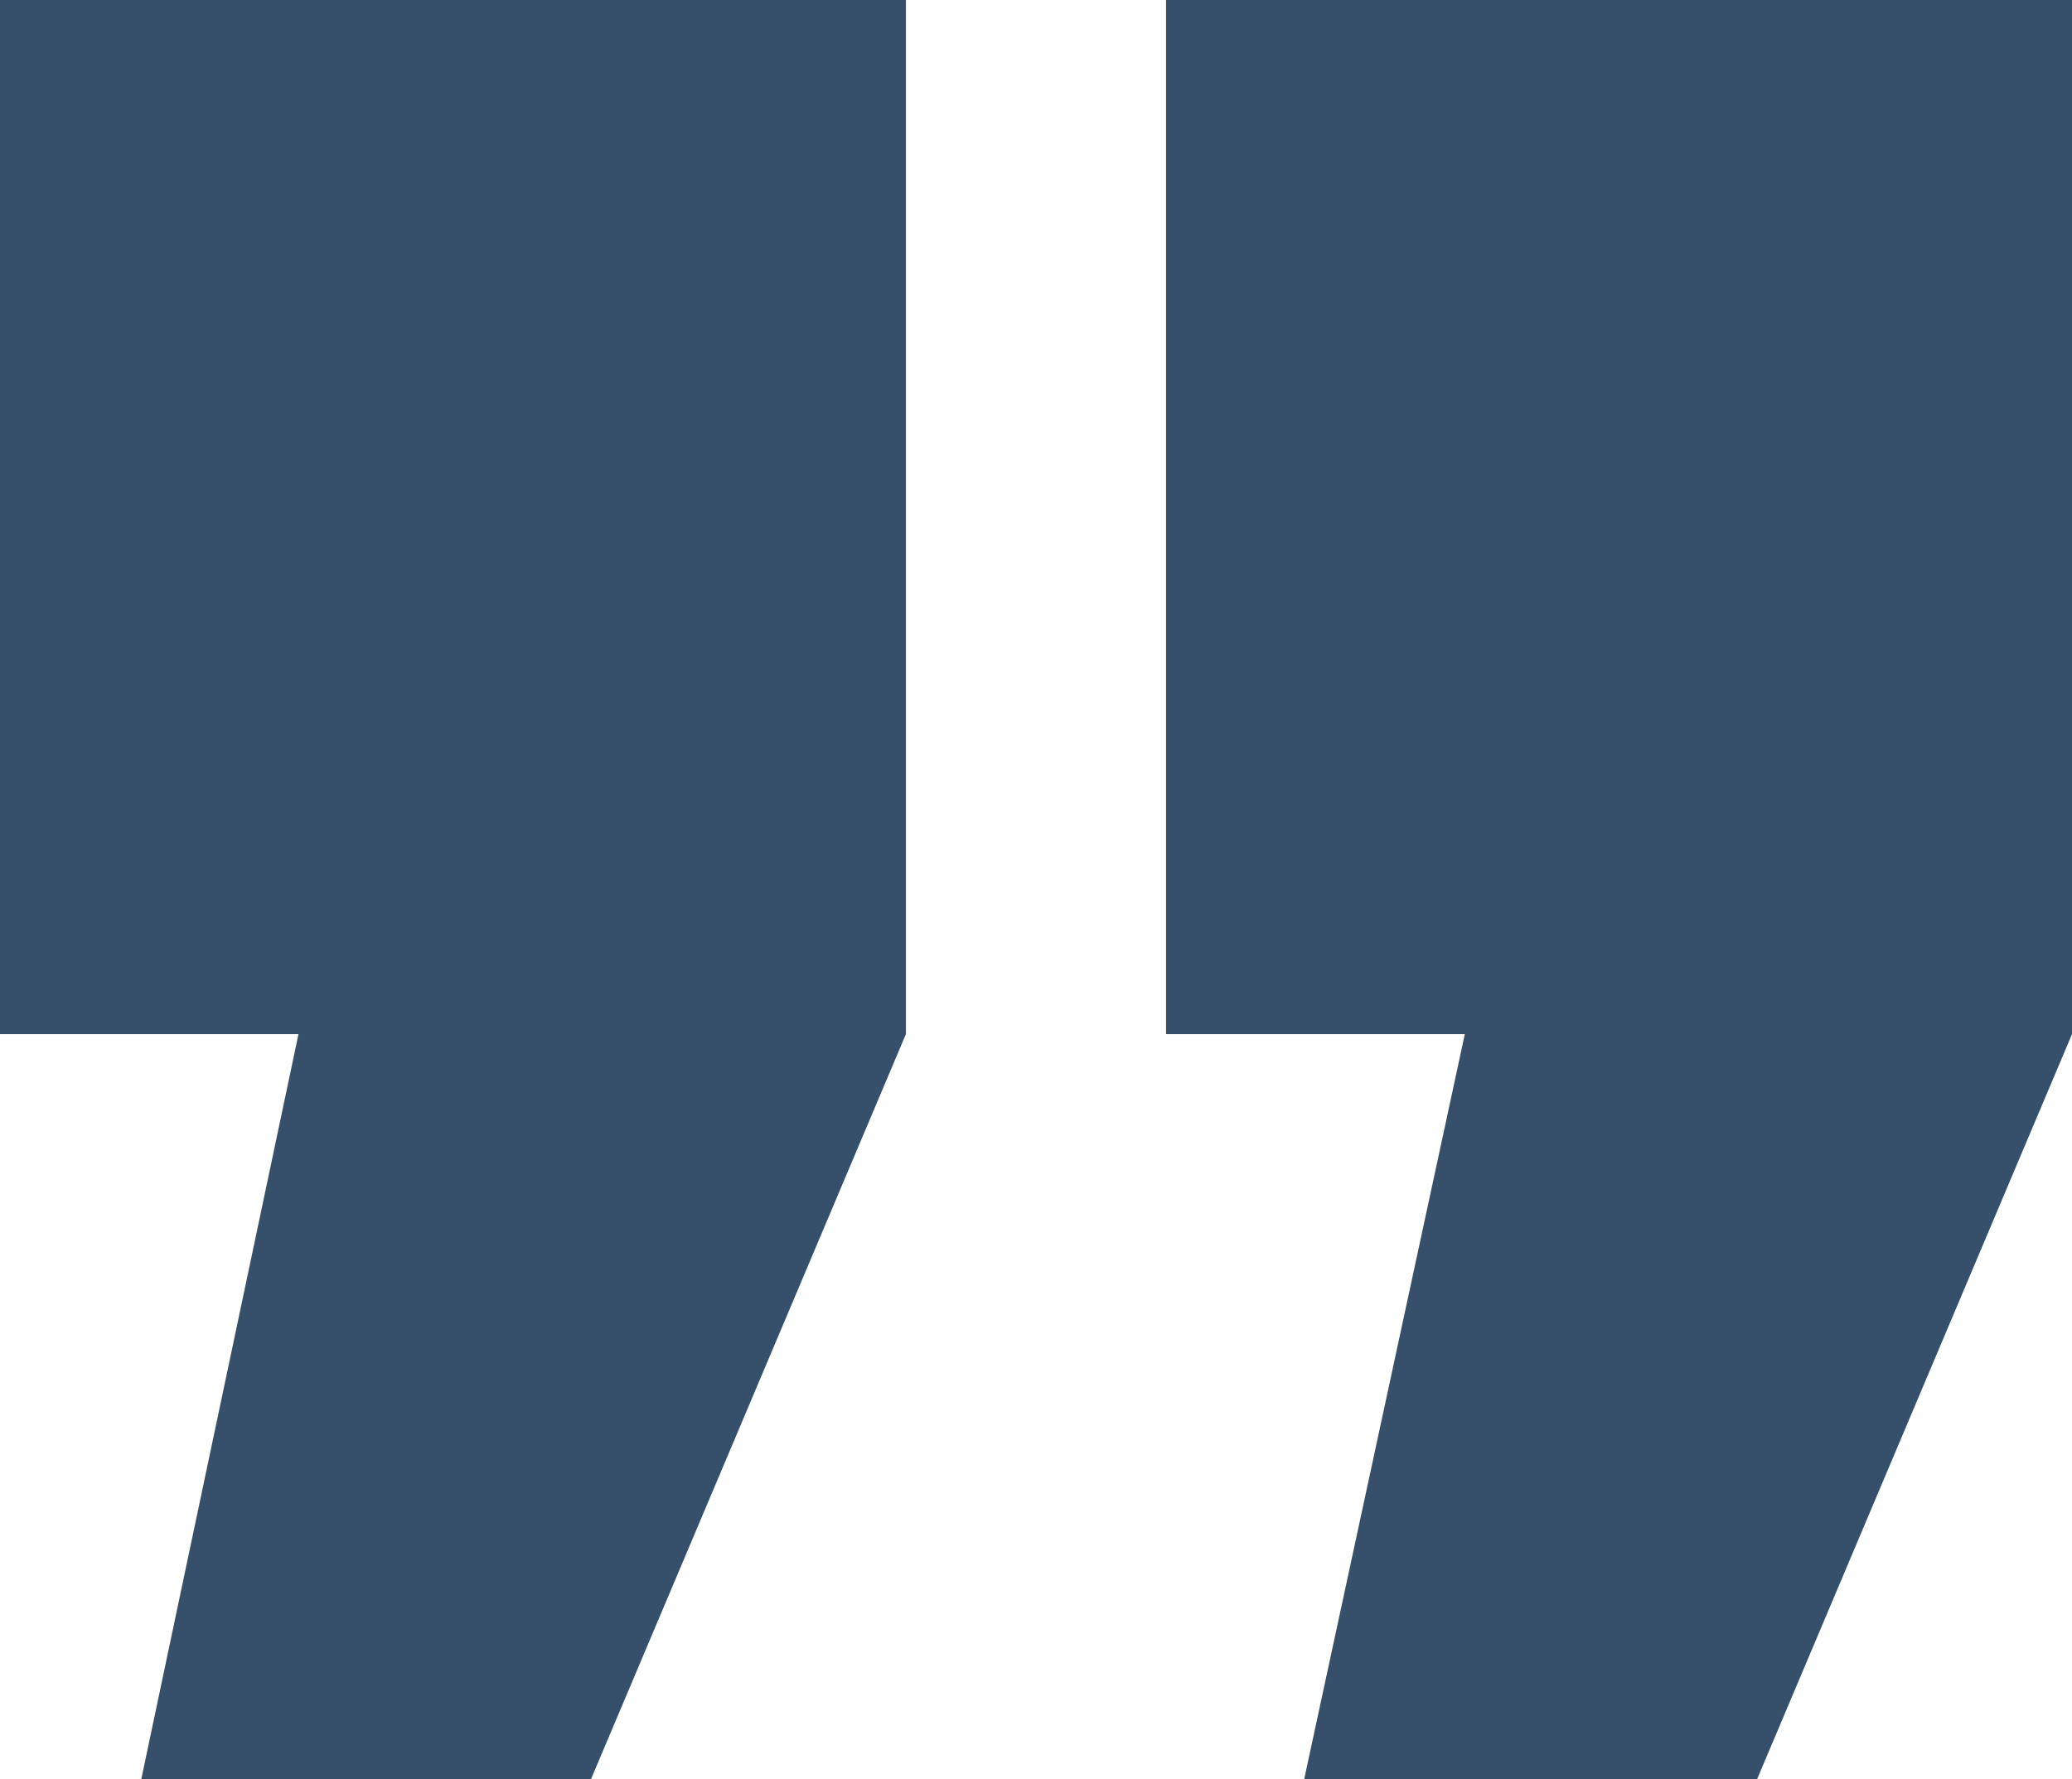 <svg xmlns="http://www.w3.org/2000/svg" width="35.599" height="30.577" viewBox="0 0 35.599 30.577">
  <g id="quote" transform="translate(-185.958 -346.558)">
    <g id="Grupo_114" data-name="Grupo 114" transform="translate(185.958 346.558)">
      <path id="Caminho_249" data-name="Caminho 249" d="M190.156,140.317v17.772l-5.409,12.8h-7.782l2.759-12.8h-5.133V140.317Zm-20.035,0v17.772l-5.409,12.8h-7.727l2.7-12.8h-5.133V140.317Z" transform="translate(-154.557 -140.317)" fill="#364f6b"/>
    </g>
  </g>
</svg>
